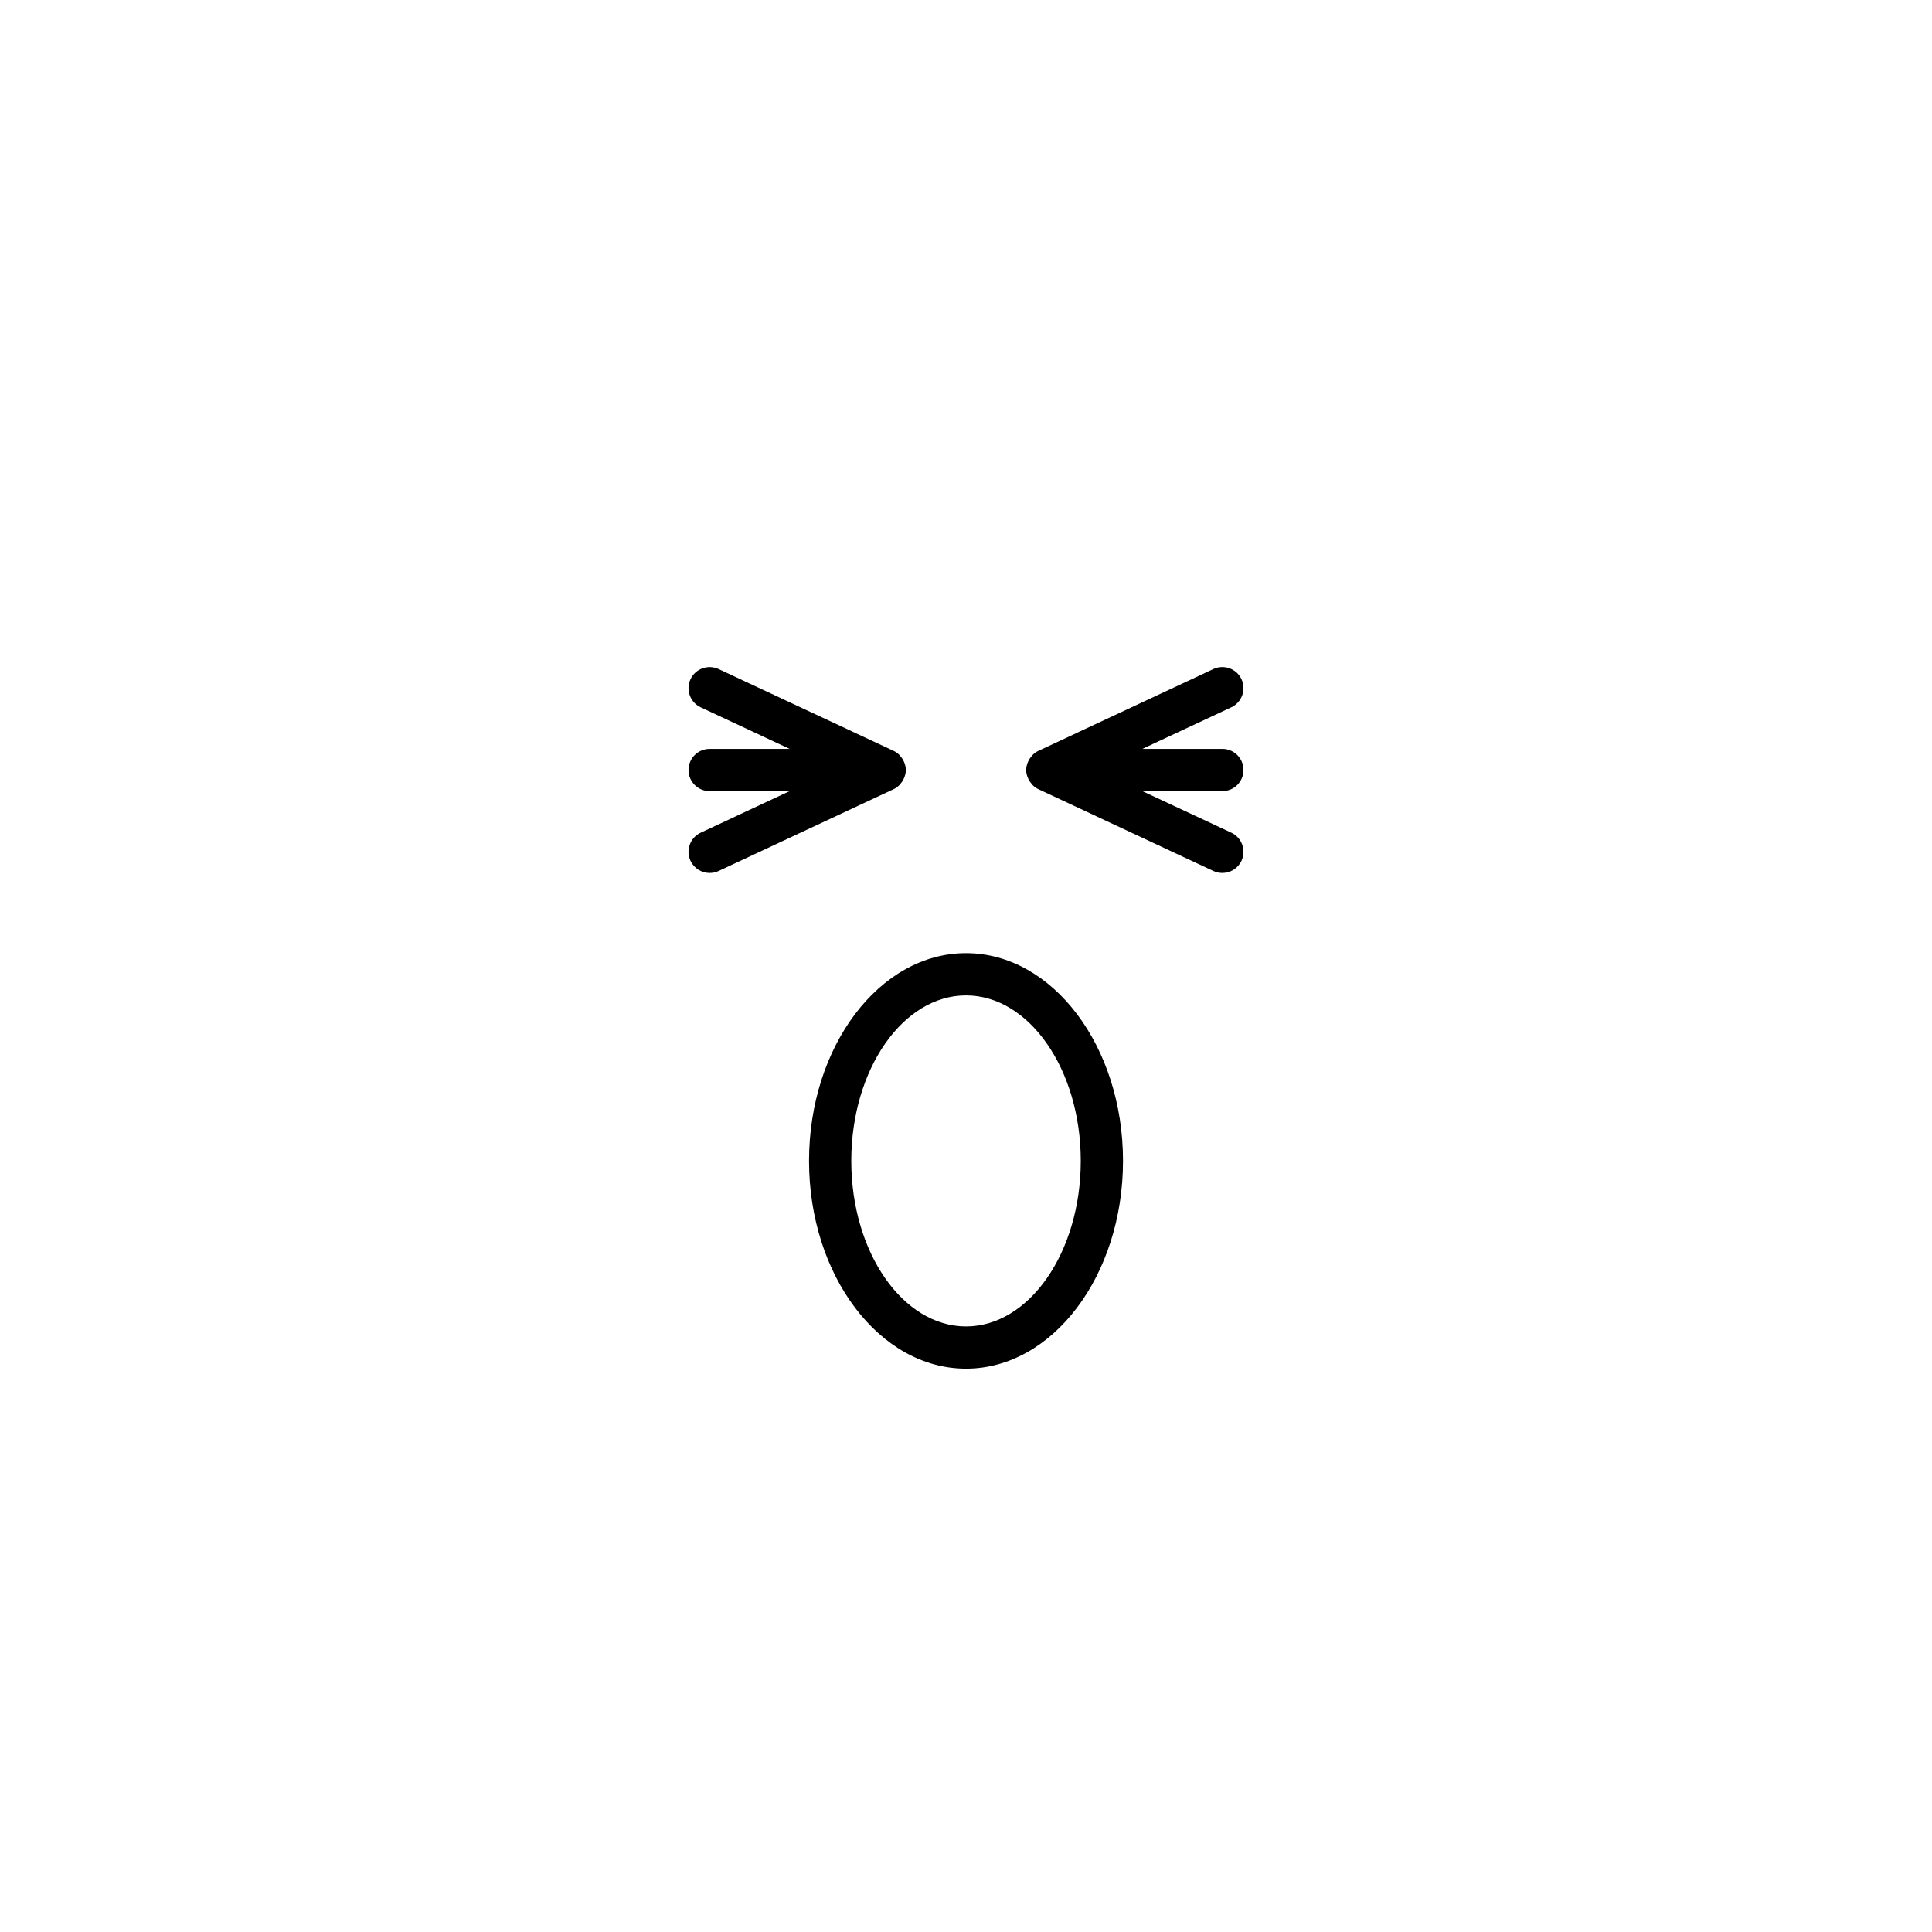 <?xml version="1.0" encoding="UTF-8"?>
<!-- Uploaded to: ICON Repo, www.iconrepo.com, Generator: ICON Repo Mixer Tools -->
<svg fill="#000000" width="800px" height="800px" version="1.1" viewBox="144 144 512 512" xmlns="http://www.w3.org/2000/svg">
 <g>
  <path d="m326.46 348.06c0 3.094 2.504 5.598 5.598 5.598h21.203l-23.574 11.016c-2.801 1.312-4.008 4.641-2.699 7.445 0.953 2.035 2.969 3.227 5.078 3.227 0.793 0 1.598-0.168 2.367-0.523l46.402-21.688c0.559-0.262 1.039-0.625 1.469-1.035 0.113-0.109 0.199-0.238 0.305-0.355 0.332-0.375 0.609-0.781 0.828-1.23 0.086-0.172 0.164-0.332 0.23-0.512 0.23-0.617 0.391-1.262 0.391-1.941 0-0.684-0.16-1.324-0.391-1.941-0.066-0.18-0.148-0.34-0.23-0.512-0.223-0.449-0.496-0.855-0.828-1.227-0.105-0.117-0.188-0.246-0.305-0.355-0.43-0.41-0.91-0.773-1.469-1.035l-46.402-21.688c-2.816-1.289-6.133-0.094-7.445 2.699-1.305 2.805-0.098 6.133 2.699 7.445l23.574 11.016h-21.203c-3.094 0-5.598 2.504-5.598 5.598z"/>
  <path d="m473.01 324c-1.305-2.801-4.625-3.996-7.445-2.699l-46.395 21.688c-0.559 0.262-1.039 0.625-1.469 1.035-0.113 0.109-0.199 0.238-0.305 0.355-0.332 0.375-0.609 0.781-0.828 1.23-0.086 0.168-0.164 0.328-0.23 0.508-0.23 0.617-0.391 1.262-0.391 1.941 0 0.684 0.16 1.328 0.391 1.945 0.066 0.18 0.148 0.34 0.23 0.508 0.223 0.449 0.496 0.855 0.828 1.23 0.105 0.117 0.188 0.246 0.305 0.355 0.43 0.41 0.91 0.773 1.469 1.035l46.395 21.688c0.77 0.355 1.574 0.523 2.367 0.523 2.109 0 4.129-1.191 5.078-3.227 1.305-2.805 0.098-6.133-2.699-7.445l-23.57-11.016h21.199c3.094 0 5.598-2.504 5.598-5.598s-2.504-5.598-5.598-5.598h-21.199l23.57-11.016c2.797-1.312 4.004-4.641 2.699-7.445z"/>
  <path d="m441.61 451.65c0-30.355-18.664-55.055-41.605-55.055-22.938 0-41.602 24.699-41.602 55.055 0 30.363 18.664 55.059 41.602 55.059 22.941 0.004 41.605-24.695 41.605-55.059zm-41.605 43.867c-16.766 0-30.406-19.68-30.406-43.863 0-24.188 13.637-43.863 30.406-43.863 16.766 0 30.41 19.676 30.41 43.859s-13.645 43.867-30.41 43.867z"/>
 </g>
</svg>